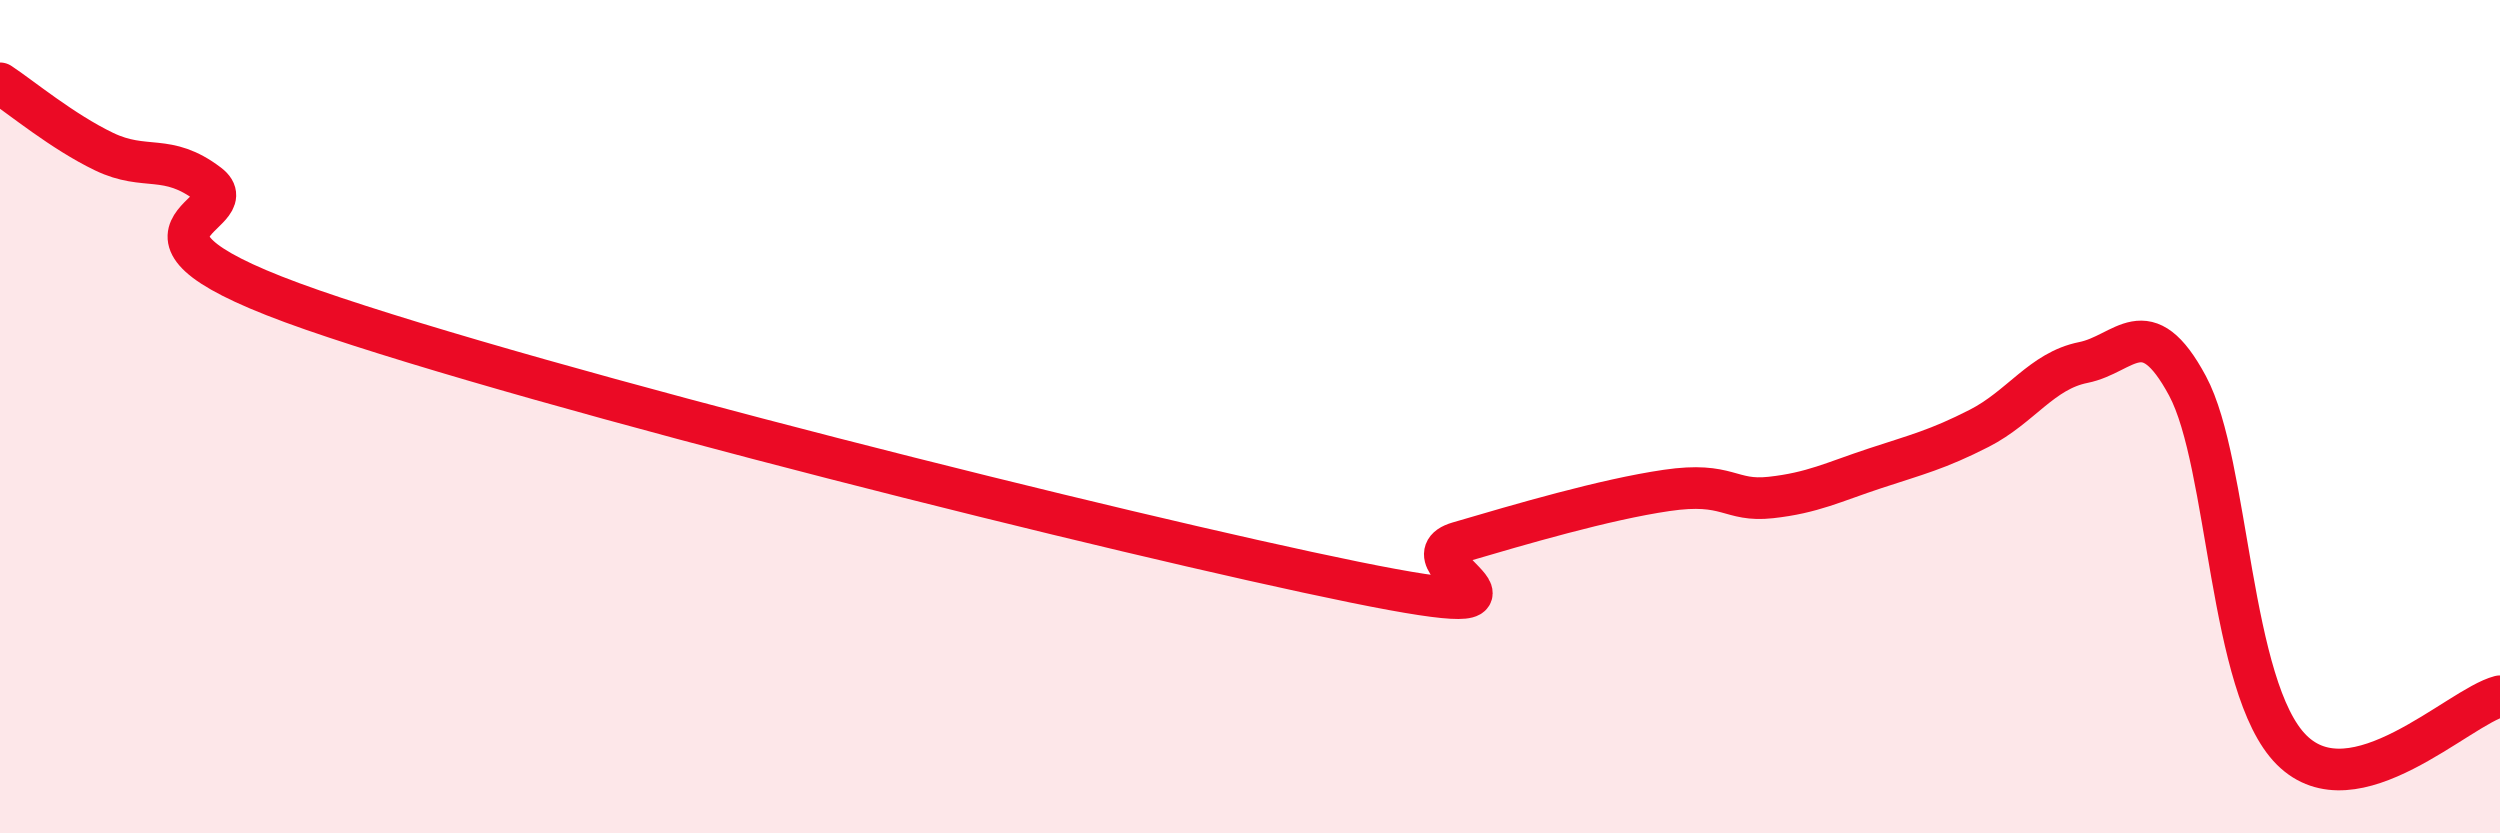 
    <svg width="60" height="20" viewBox="0 0 60 20" xmlns="http://www.w3.org/2000/svg">
      <path
        d="M 0,2 C 0.5,2.33 1.5,3.16 2.5,3.64 C 3.5,4.12 4,3.66 5,4.42 C 6,5.18 2,5.53 7.5,7.44 C 13,9.35 27,12.85 32.5,13.97 C 38,15.09 33.5,13.46 35,13.02 C 36.5,12.58 38.5,11.99 40,11.77 C 41.5,11.55 41.5,12.05 42.5,11.94 C 43.5,11.83 44,11.57 45,11.24 C 46,10.91 46.5,10.79 47.5,10.28 C 48.5,9.77 49,8.9 50,8.7 C 51,8.5 51.5,7.4 52.5,9.26 C 53.5,11.12 53.5,16.51 55,18 C 56.5,19.49 59,16.97 60,16.71L60 20L0 20Z"
        fill="#EB0A25"
        opacity="0.1"
        stroke-linecap="round"
        stroke-linejoin="round"
      />
      <path
        d="M 0,2 C 0.5,2.33 1.5,3.16 2.5,3.64 C 3.5,4.12 4,3.66 5,4.42 C 6,5.18 2,5.53 7.5,7.44 C 13,9.35 27,12.85 32.5,13.97 C 38,15.09 33.5,13.46 35,13.02 C 36.5,12.58 38.5,11.99 40,11.77 C 41.5,11.55 41.5,12.05 42.5,11.94 C 43.5,11.83 44,11.57 45,11.24 C 46,10.91 46.5,10.79 47.5,10.28 C 48.5,9.77 49,8.9 50,8.7 C 51,8.5 51.5,7.4 52.5,9.26 C 53.5,11.12 53.5,16.51 55,18 C 56.5,19.49 59,16.97 60,16.71"
        stroke="#EB0A25"
        stroke-width="1"
        fill="none"
        stroke-linecap="round"
        stroke-linejoin="round"
      />
    </svg>
  